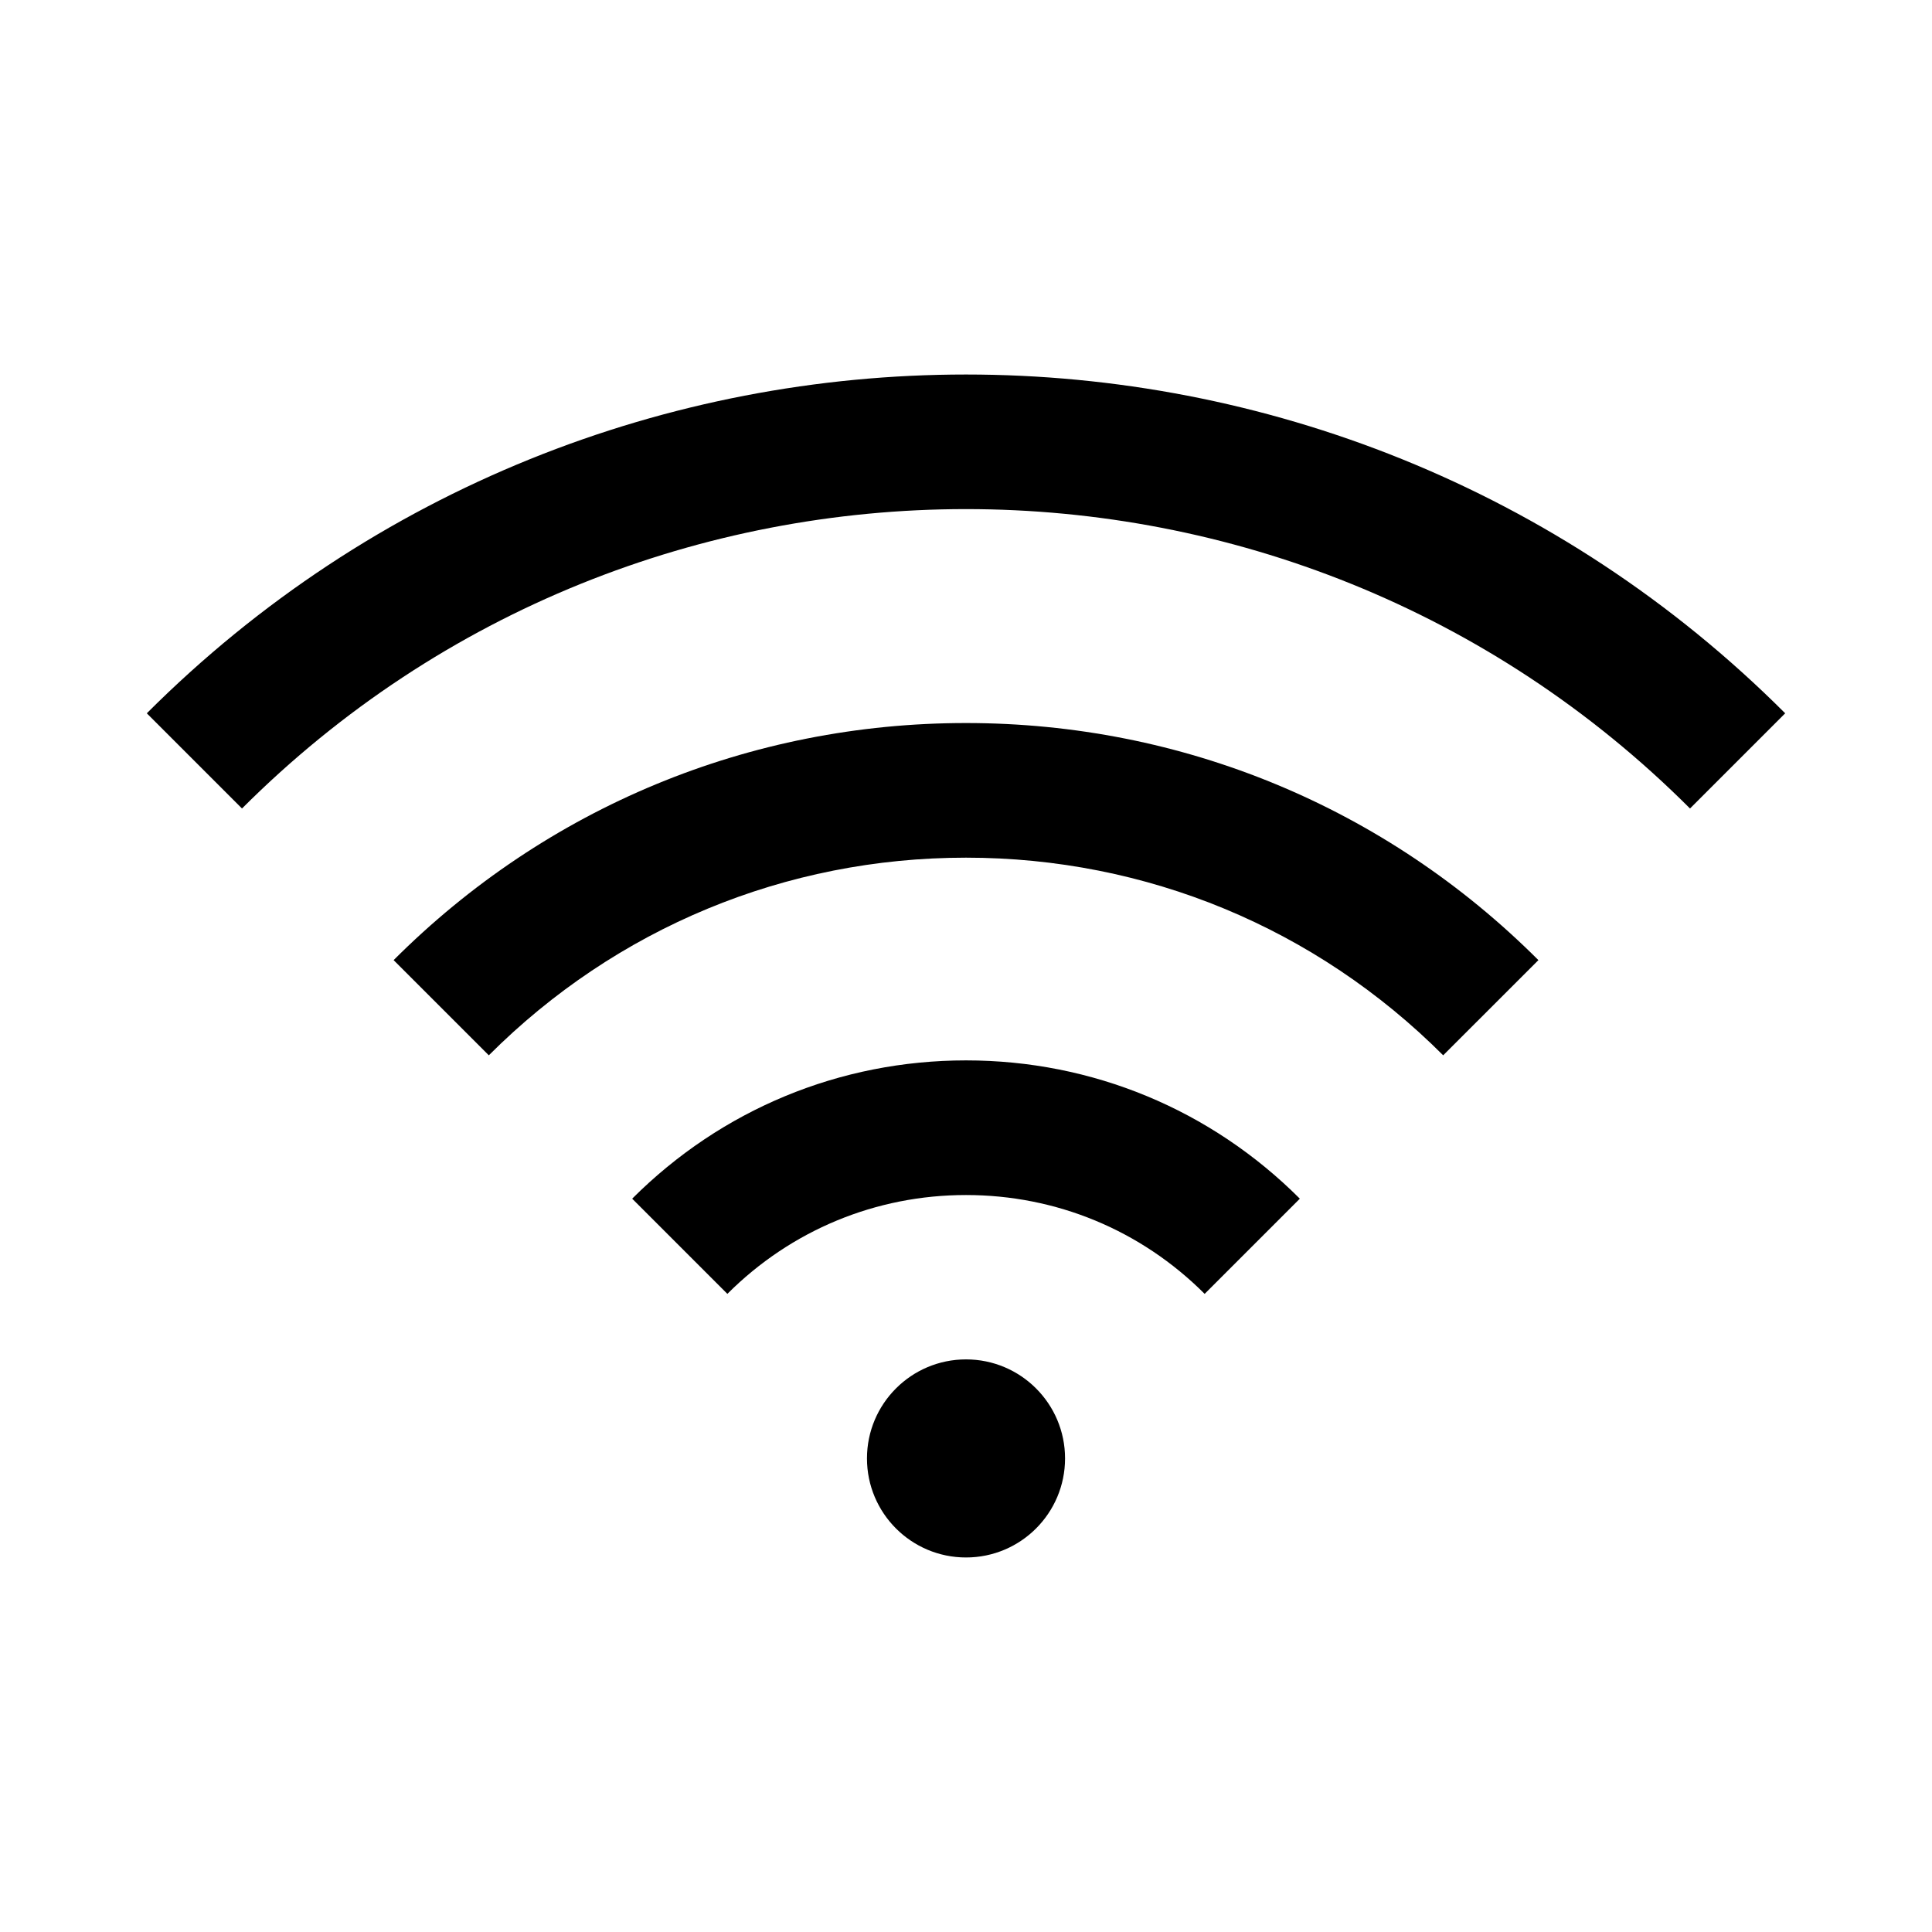 <?xml version="1.0" encoding="UTF-8"?>
<!-- Uploaded to: SVG Repo, www.svgrepo.com, Generator: SVG Repo Mixer Tools -->
<svg fill="#000000" width="800px" height="800px" version="1.1" viewBox="144 144 512 512" xmlns="http://www.w3.org/2000/svg">
 <g>
  <path d="m591.87 358.26c-105.79-105.79-277.95-105.79-383.74 0l-25.227-25.227c119.69-119.71 314.5-119.71 434.19 0z"/>
  <path d="m526.46 423.67c-33.781-33.773-78.695-52.379-126.47-52.379-47.77 0-92.668 18.605-126.45 52.379l-25.227-25.227c40.508-40.516 94.375-62.832 151.68-62.832 57.301 0 111.17 22.316 151.7 62.832z"/>
  <path d="m336.76 486.89-25.227-25.227c23.641-23.633 55.055-36.648 88.469-36.648 33.434 0 64.844 13.016 88.469 36.648l-25.227 25.227c-16.883-16.891-39.34-26.195-63.242-26.195-23.887 0-46.344 9.305-63.242 26.195z"/>
  <path d="m426.25 530.5c0 14.496-11.75 26.246-26.246 26.246s-26.246-11.75-26.246-26.246c0-14.492 11.75-26.246 26.246-26.246s26.246 11.754 26.246 26.246"/>
 </g>
</svg>